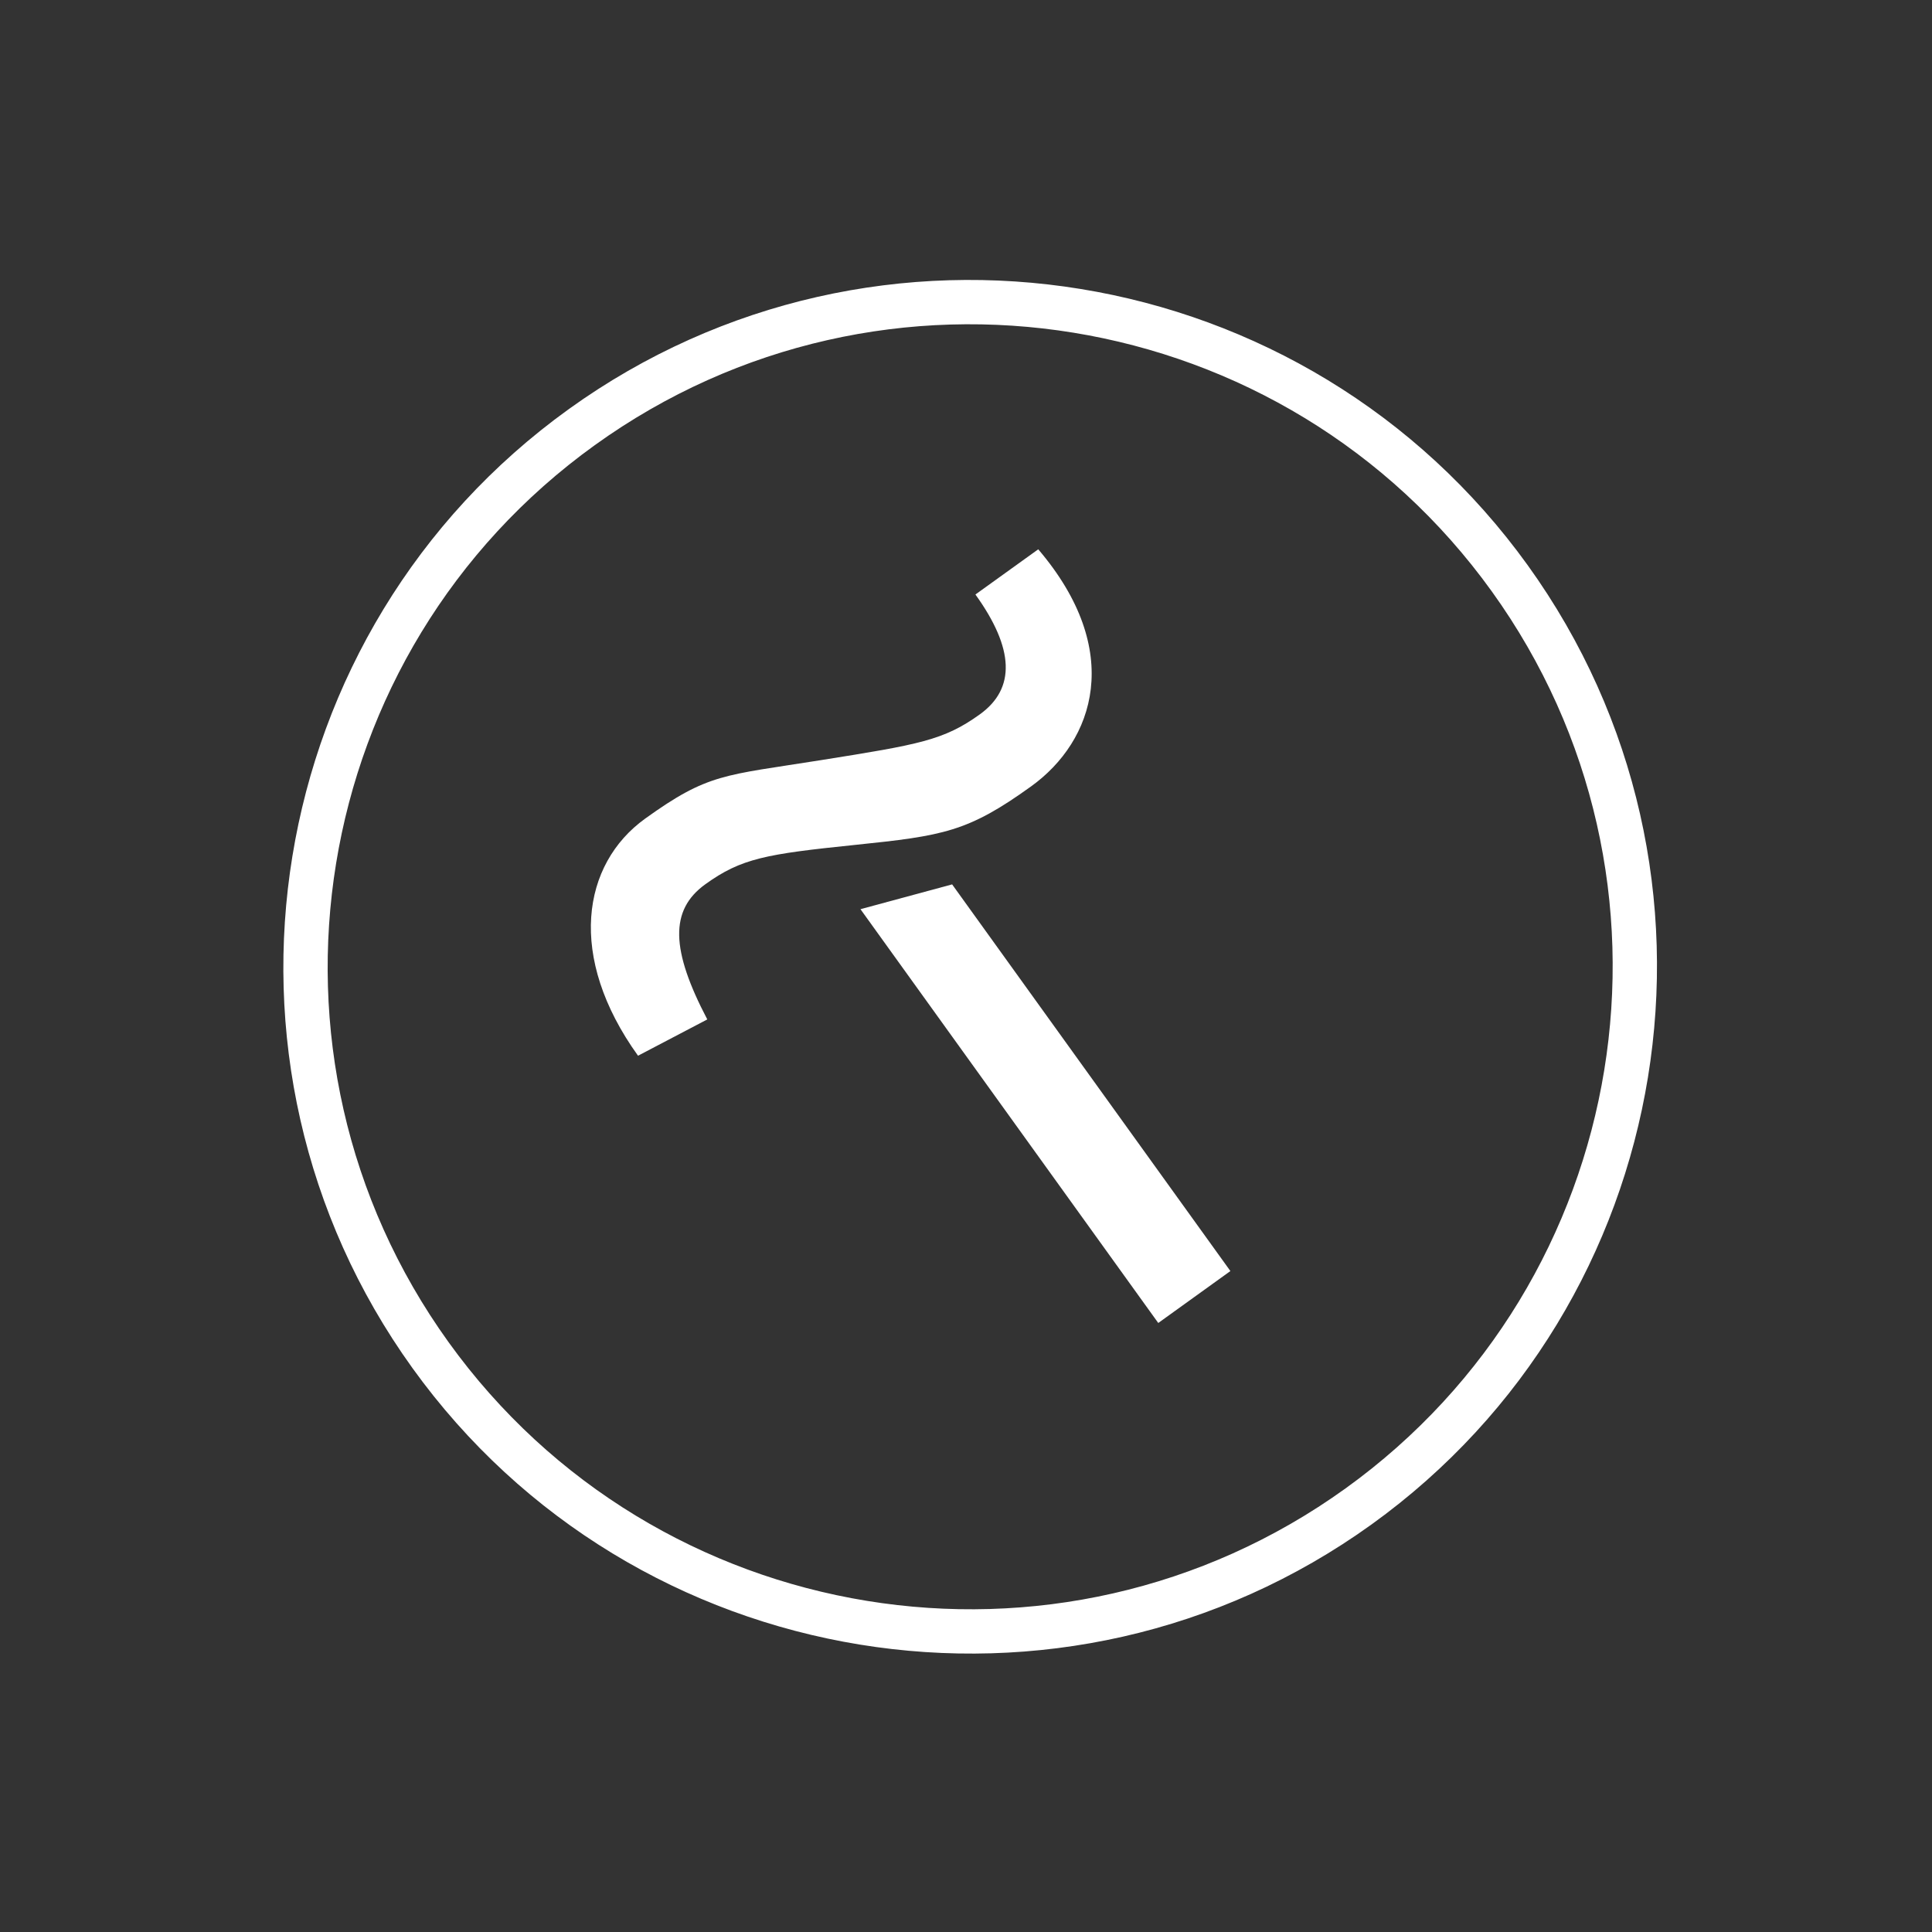 <?xml version="1.0" encoding="UTF-8"?> <svg xmlns="http://www.w3.org/2000/svg" width="66" height="66" viewBox="0 0 66 66" fill="none"><rect x="0" y="0" width="66" height="66" fill="#333333" stroke="none"/> <g clip-path="url(#clip0_539_7712)"> <path d="M32.526 30.212L42.032 43.421L39.568 45.195L29.395 31.059L32.526 30.212Z" fill="white"></path> <path d="M21.796 36.065C19.364 32.686 19.881 29.519 22.04 27.965C24.199 26.412 24.723 26.497 28.061 25.965C31.399 25.433 32.241 25.29 33.473 24.403C34.705 23.517 34.647 22.151 33.322 20.309L35.468 18.765C38.423 22.228 37.383 25.31 35.224 26.864C33.065 28.418 32.236 28.551 29.203 28.864C26.17 29.177 25.328 29.32 24.096 30.207C22.864 31.093 22.922 32.459 24.162 34.825L21.796 36.065Z" fill="white"></path> <path d="M46.853 52.078C36.349 59.637 21.65 57.24 14.091 46.737C6.532 36.233 8.929 21.534 19.432 13.975C29.936 6.416 44.635 8.812 52.194 19.316C59.753 29.82 57.356 44.519 46.853 52.078ZM20.319 15.207C10.488 22.282 8.249 36.02 15.323 45.85C22.398 55.681 36.136 57.92 45.966 50.846C55.797 43.771 58.036 30.033 50.962 20.203C43.887 10.372 30.149 8.133 20.319 15.207Z" fill="white"></path> </g> <defs> <clipPath id="clip0_539_7712"> <rect width="46.944" height="46.944" fill="white" transform="translate(0.381 27.686) rotate(-35.741)"></rect> </clipPath> </defs> </svg> 